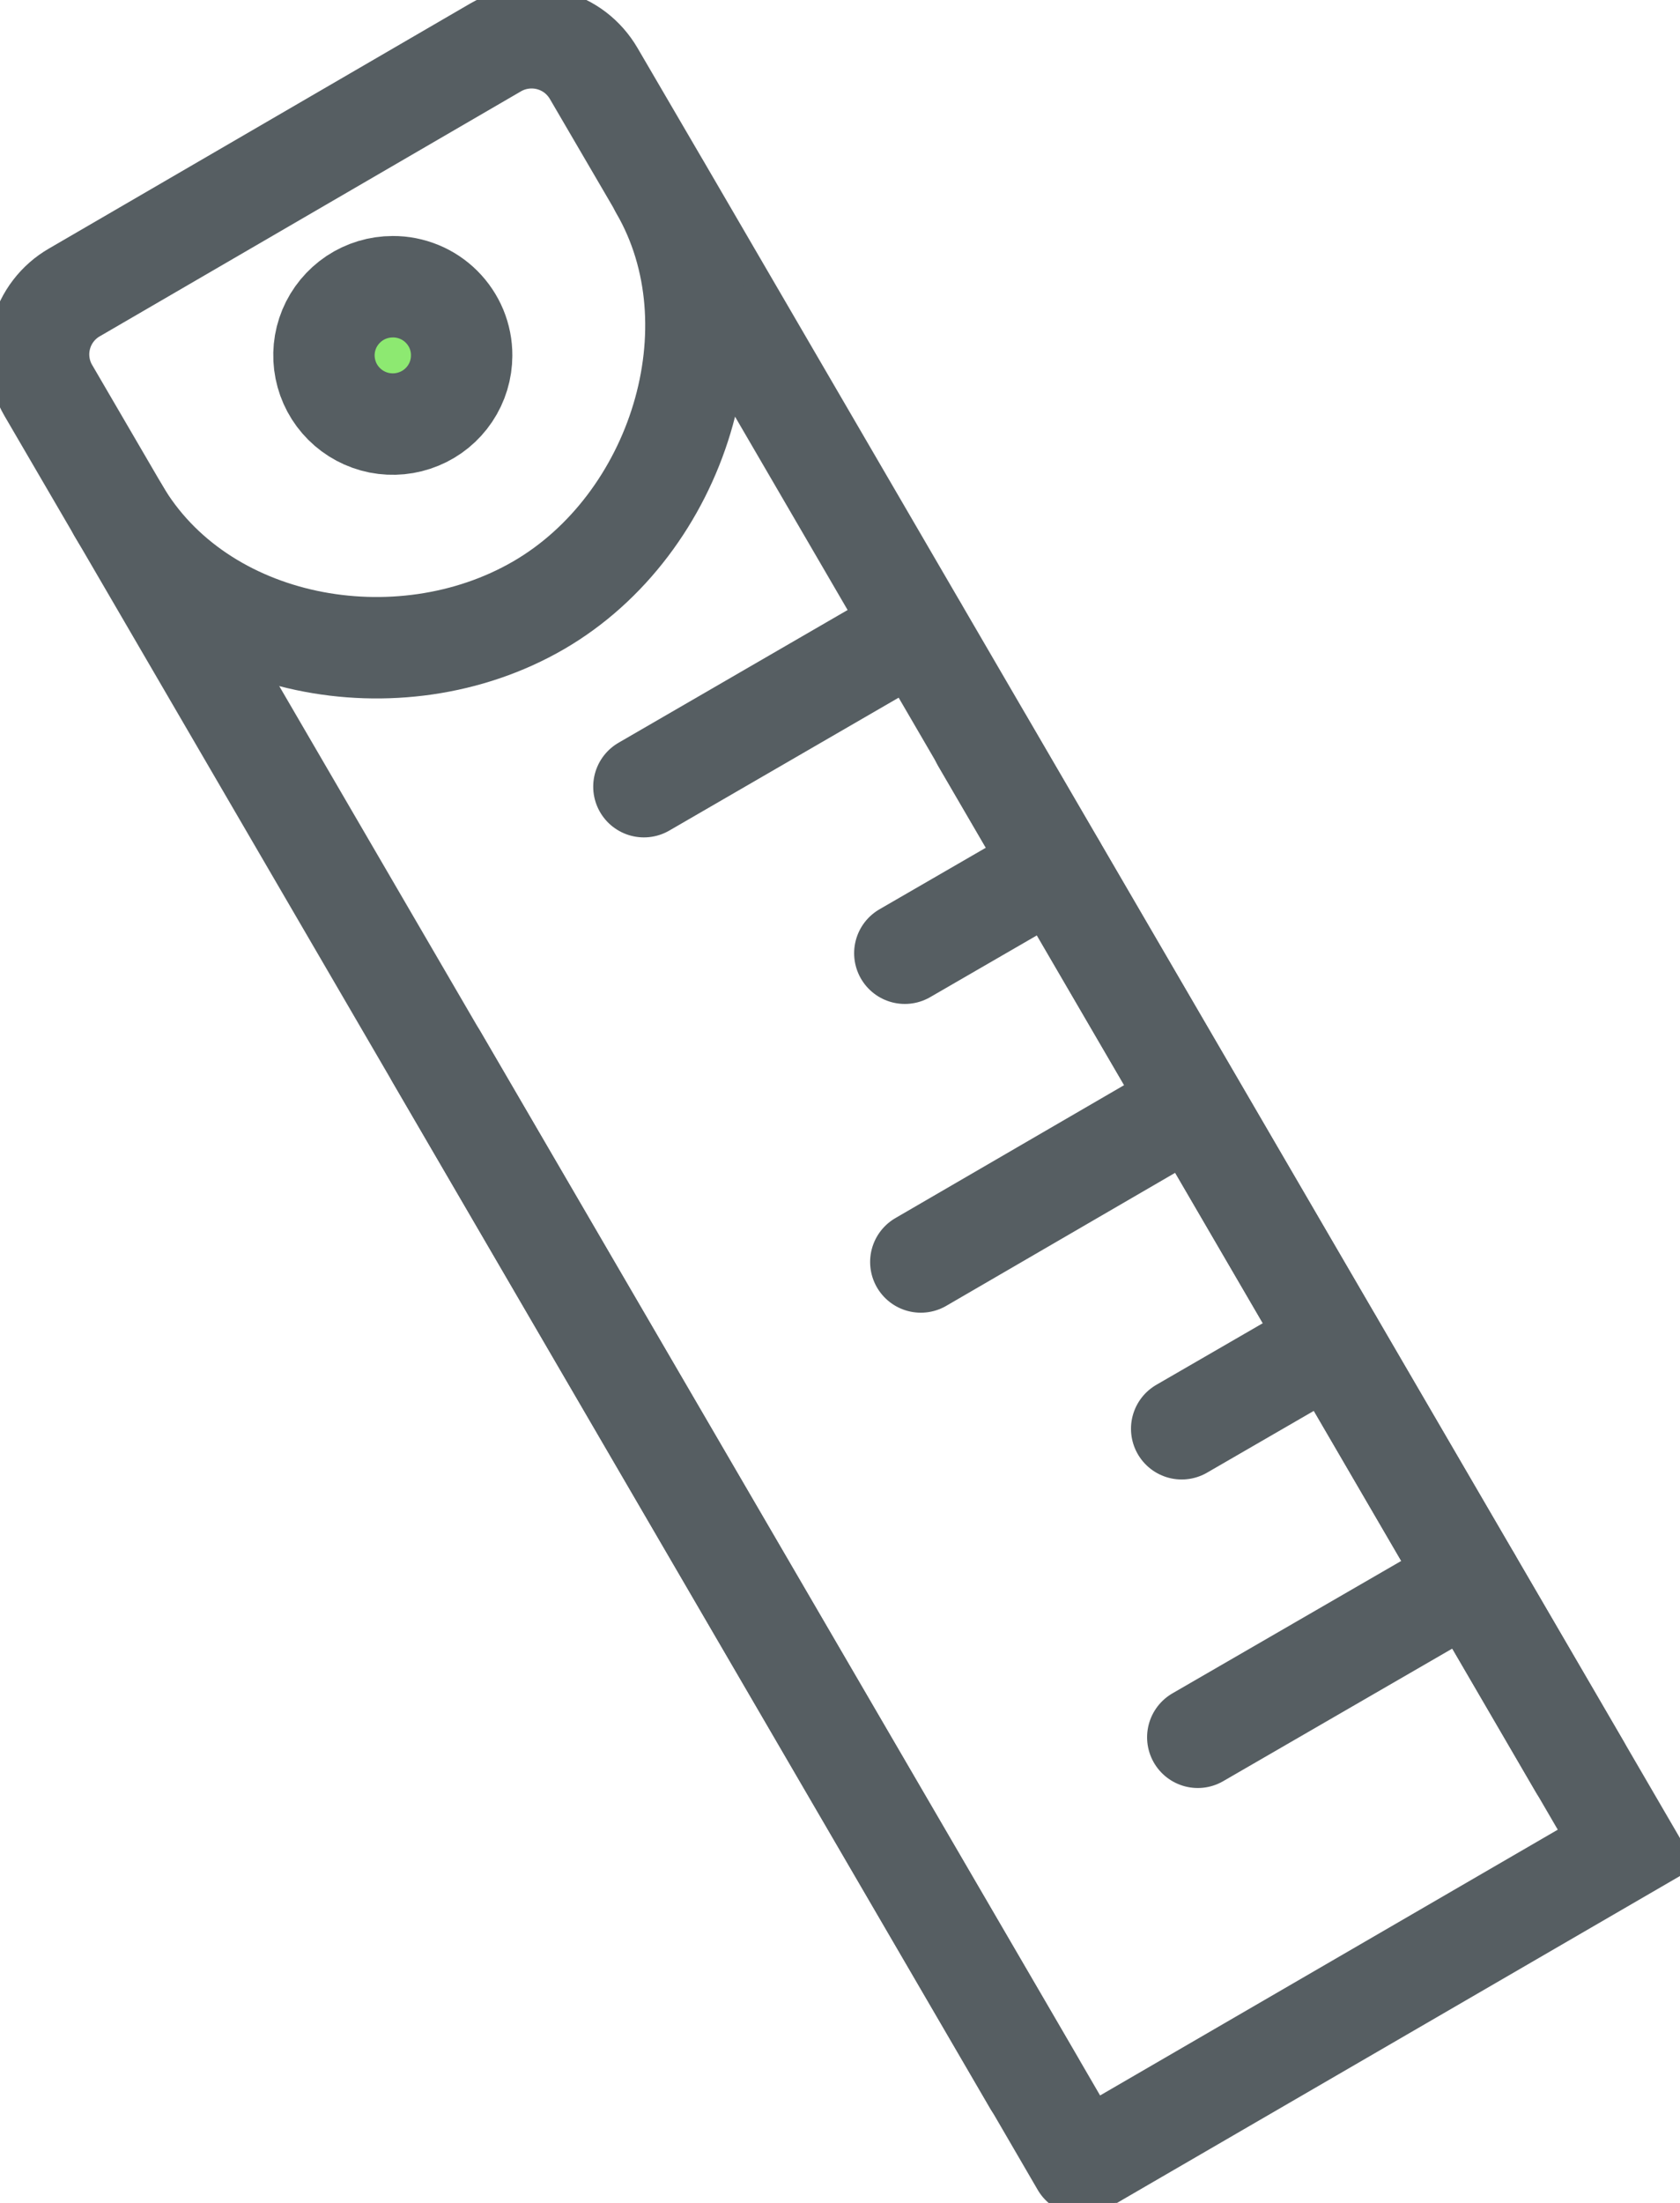 <svg width="29" height="38" viewBox="0 0 29 38" fill="none" xmlns="http://www.w3.org/2000/svg">
<g clip-path="url(#clip0_976_7803)">
<path d="M6.814 7.385C7.569 7.385 8.181 6.775 8.181 6.023C8.181 5.27 7.569 4.661 6.814 4.661C6.059 4.661 5.447 5.27 5.447 6.023C5.447 6.775 6.059 7.385 6.814 7.385Z" fill="#8DE971"/>
<path d="M16.953 12.778L26.759 29.598L28.087 31.879L18.685 37.335" stroke="#565E62" stroke-width="1.75" stroke-miterlimit="56" stroke-linecap="round"/>
<path d="M7.535 18.23L17.341 35.053L18.669 37.335" stroke="#565E62" stroke-width="1.75" stroke-miterlimit="56" stroke-linecap="round"/>
<path d="M27.268 30.475L11.579 3.545L10.248 1.267C10.166 1.127 10.058 1.004 9.929 0.905C9.8 0.807 9.653 0.735 9.496 0.693C9.339 0.651 9.175 0.641 9.014 0.662C8.853 0.683 8.697 0.736 8.557 0.817L1.284 5.044C1.143 5.125 1.02 5.233 0.921 5.362C0.822 5.491 0.75 5.638 0.708 5.795C0.666 5.952 0.655 6.115 0.677 6.276C0.698 6.437 0.751 6.592 0.833 6.733L2.158 9.004L17.85 35.934" stroke="#565E62" stroke-width="1.75" stroke-miterlimit="56" stroke-linecap="round"/>
<path d="M20.676 29.968L25.386 27.244" stroke="#565E62" stroke-width="1.75" stroke-miterlimit="56" stroke-linecap="round"/>
<path d="M20.398 24.646L22.995 23.144" stroke="#565E62" stroke-width="1.75" stroke-miterlimit="56" stroke-linecap="round"/>
<path d="M15.619 16.443L18.216 14.941" stroke="#565E62" stroke-width="1.75" stroke-miterlimit="56" stroke-linecap="round"/>
<path d="M15.895 21.769L20.592 19.041" stroke="#565E62" stroke-width="1.75" stroke-miterlimit="56" stroke-linecap="round"/>
<path d="M11.115 13.57L15.826 10.842" stroke="#565E62" stroke-width="1.75" stroke-miterlimit="56" stroke-linecap="round"/>
<path d="M2.041 8.805C3.443 11.206 6.885 11.837 9.294 10.443C11.703 9.049 12.79 5.646 11.398 3.244" stroke="#565E62" stroke-width="1.75" stroke-miterlimit="56" stroke-linecap="round"/>
<path d="M7.969 6.131C7.969 6.365 7.9 6.594 7.769 6.789C7.638 6.984 7.453 7.136 7.235 7.225C7.018 7.315 6.779 7.338 6.549 7.293C6.318 7.247 6.106 7.134 5.94 6.968C5.774 6.803 5.661 6.592 5.615 6.362C5.569 6.132 5.592 5.894 5.682 5.677C5.772 5.461 5.925 5.276 6.12 5.145C6.316 5.015 6.545 4.946 6.781 4.946C6.937 4.945 7.092 4.976 7.236 5.035C7.38 5.094 7.512 5.182 7.622 5.292C7.732 5.402 7.82 5.533 7.88 5.677C7.939 5.821 7.97 5.975 7.969 6.131" stroke="#565E62" stroke-width="1.75" stroke-miterlimit="56" stroke-linecap="round"/>
</g>
<defs>
<clipPath id="clip0_976_7803">
<rect width="29" height="38" fill="white"/>
</clipPath>
</defs>
</svg>
